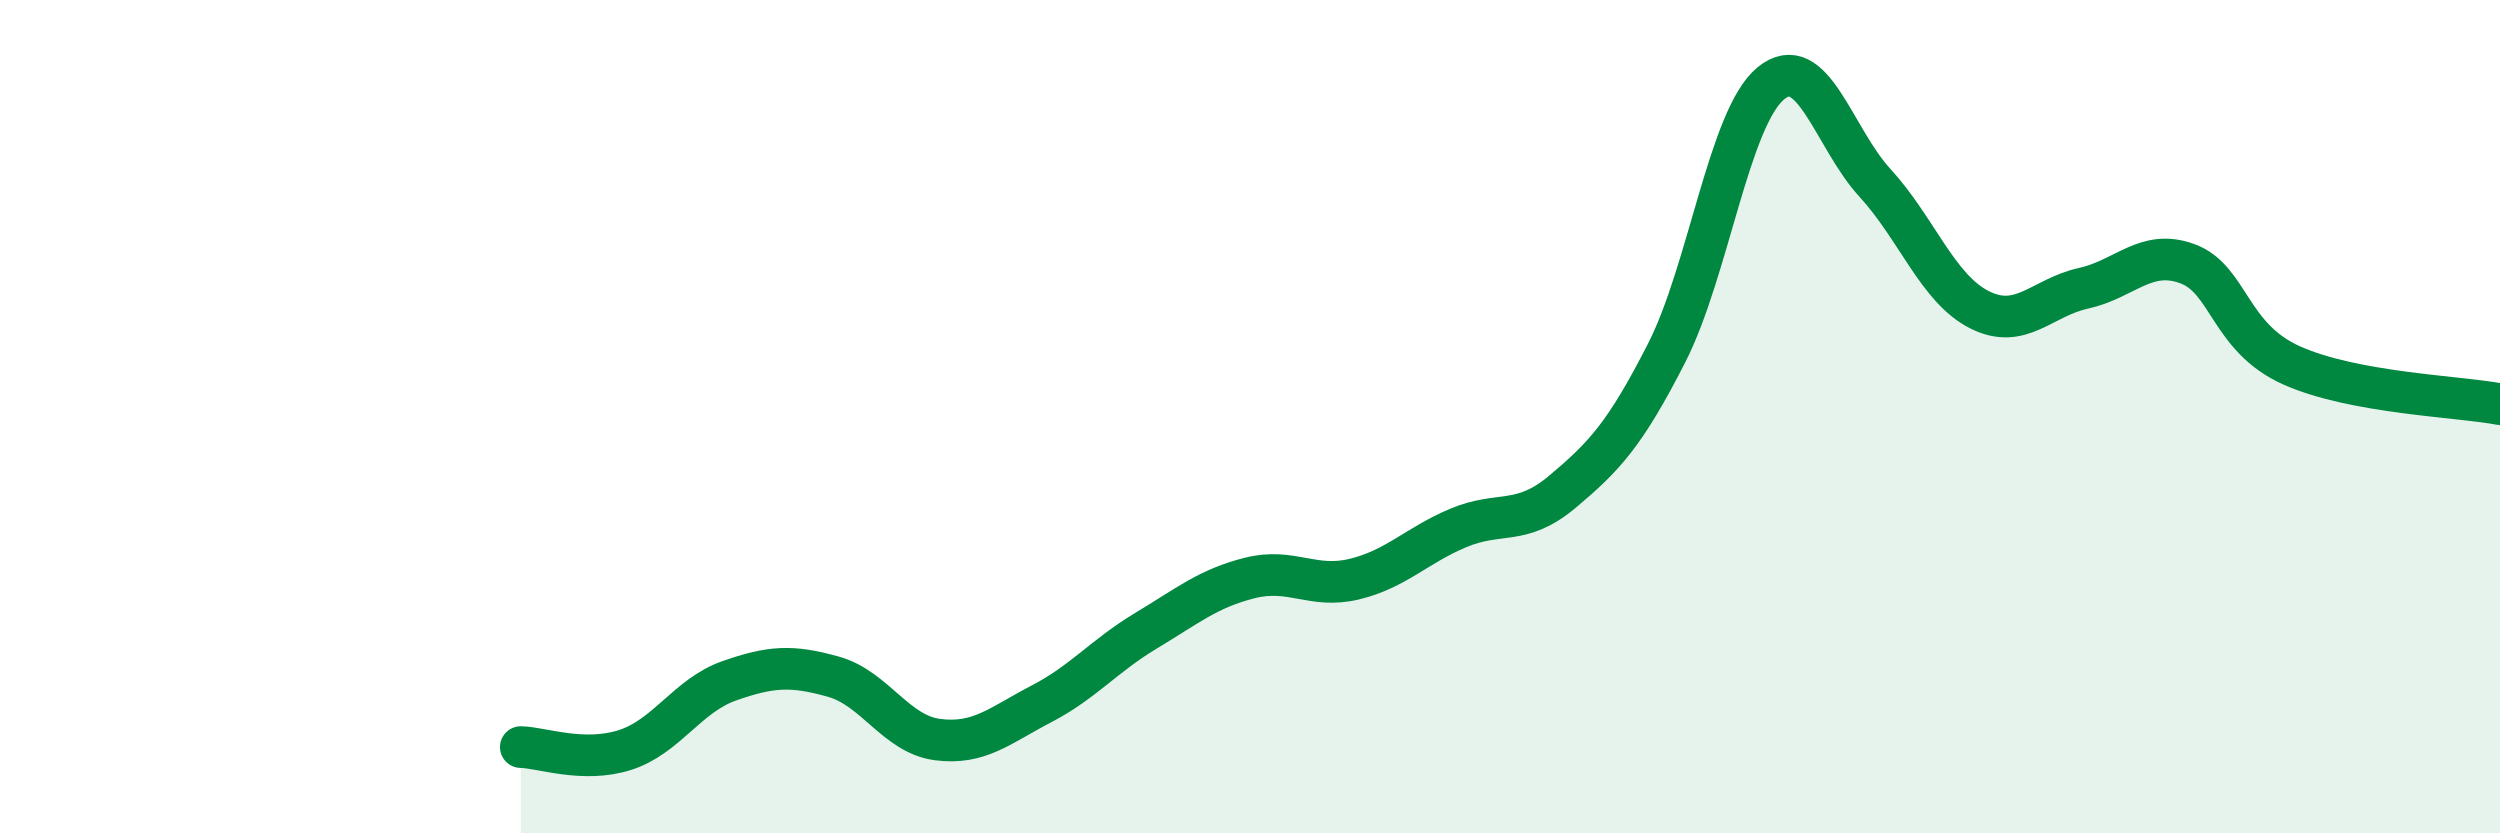 
    <svg width="60" height="20" viewBox="0 0 60 20" xmlns="http://www.w3.org/2000/svg">
      <path
        d="M 12.5,17.93 C 13,17.94 14,18.32 15,18 C 16,17.68 16.5,16.69 17.5,16.34 C 18.5,15.99 19,15.96 20,16.24 C 21,16.52 21.5,17.62 22.5,17.75 C 23.5,17.88 24,17.41 25,16.89 C 26,16.37 26.5,15.74 27.5,15.14 C 28.5,14.54 29,14.12 30,13.87 C 31,13.62 31.5,14.14 32.5,13.9 C 33.5,13.66 34,13.09 35,12.67 C 36,12.25 36.5,12.64 37.5,11.8 C 38.5,10.96 39,10.43 40,8.47 C 41,6.51 41.5,2.82 42.5,2 C 43.5,1.18 44,3.3 45,4.39 C 46,5.48 46.5,6.92 47.5,7.43 C 48.5,7.94 49,7.14 50,6.92 C 51,6.7 51.5,5.96 52.5,6.33 C 53.5,6.7 53.5,8.1 55,8.77 C 56.5,9.44 59,9.51 60,9.7L60 20L12.5 20Z"
        fill="#008740"
        opacity="0.1"
        stroke-linecap="round"
        stroke-linejoin="round"
      />
      <path
        d="M 12.5,17.93 C 13,17.94 14,18.32 15,18 C 16,17.68 16.5,16.69 17.5,16.34 C 18.5,15.99 19,15.96 20,16.24 C 21,16.52 21.5,17.62 22.5,17.75 C 23.5,17.88 24,17.41 25,16.89 C 26,16.37 26.5,15.74 27.5,15.14 C 28.5,14.54 29,14.12 30,13.87 C 31,13.62 31.5,14.14 32.5,13.9 C 33.5,13.66 34,13.09 35,12.67 C 36,12.25 36.5,12.64 37.5,11.8 C 38.5,10.96 39,10.43 40,8.47 C 41,6.51 41.5,2.82 42.5,2 C 43.5,1.18 44,3.3 45,4.39 C 46,5.48 46.5,6.92 47.5,7.43 C 48.5,7.94 49,7.14 50,6.92 C 51,6.7 51.5,5.96 52.5,6.33 C 53.5,6.7 53.5,8.1 55,8.77 C 56.5,9.44 59,9.51 60,9.7"
        stroke="#008740"
        stroke-width="1"
        fill="none"
        stroke-linecap="round"
        stroke-linejoin="round"
      />
    </svg>
  